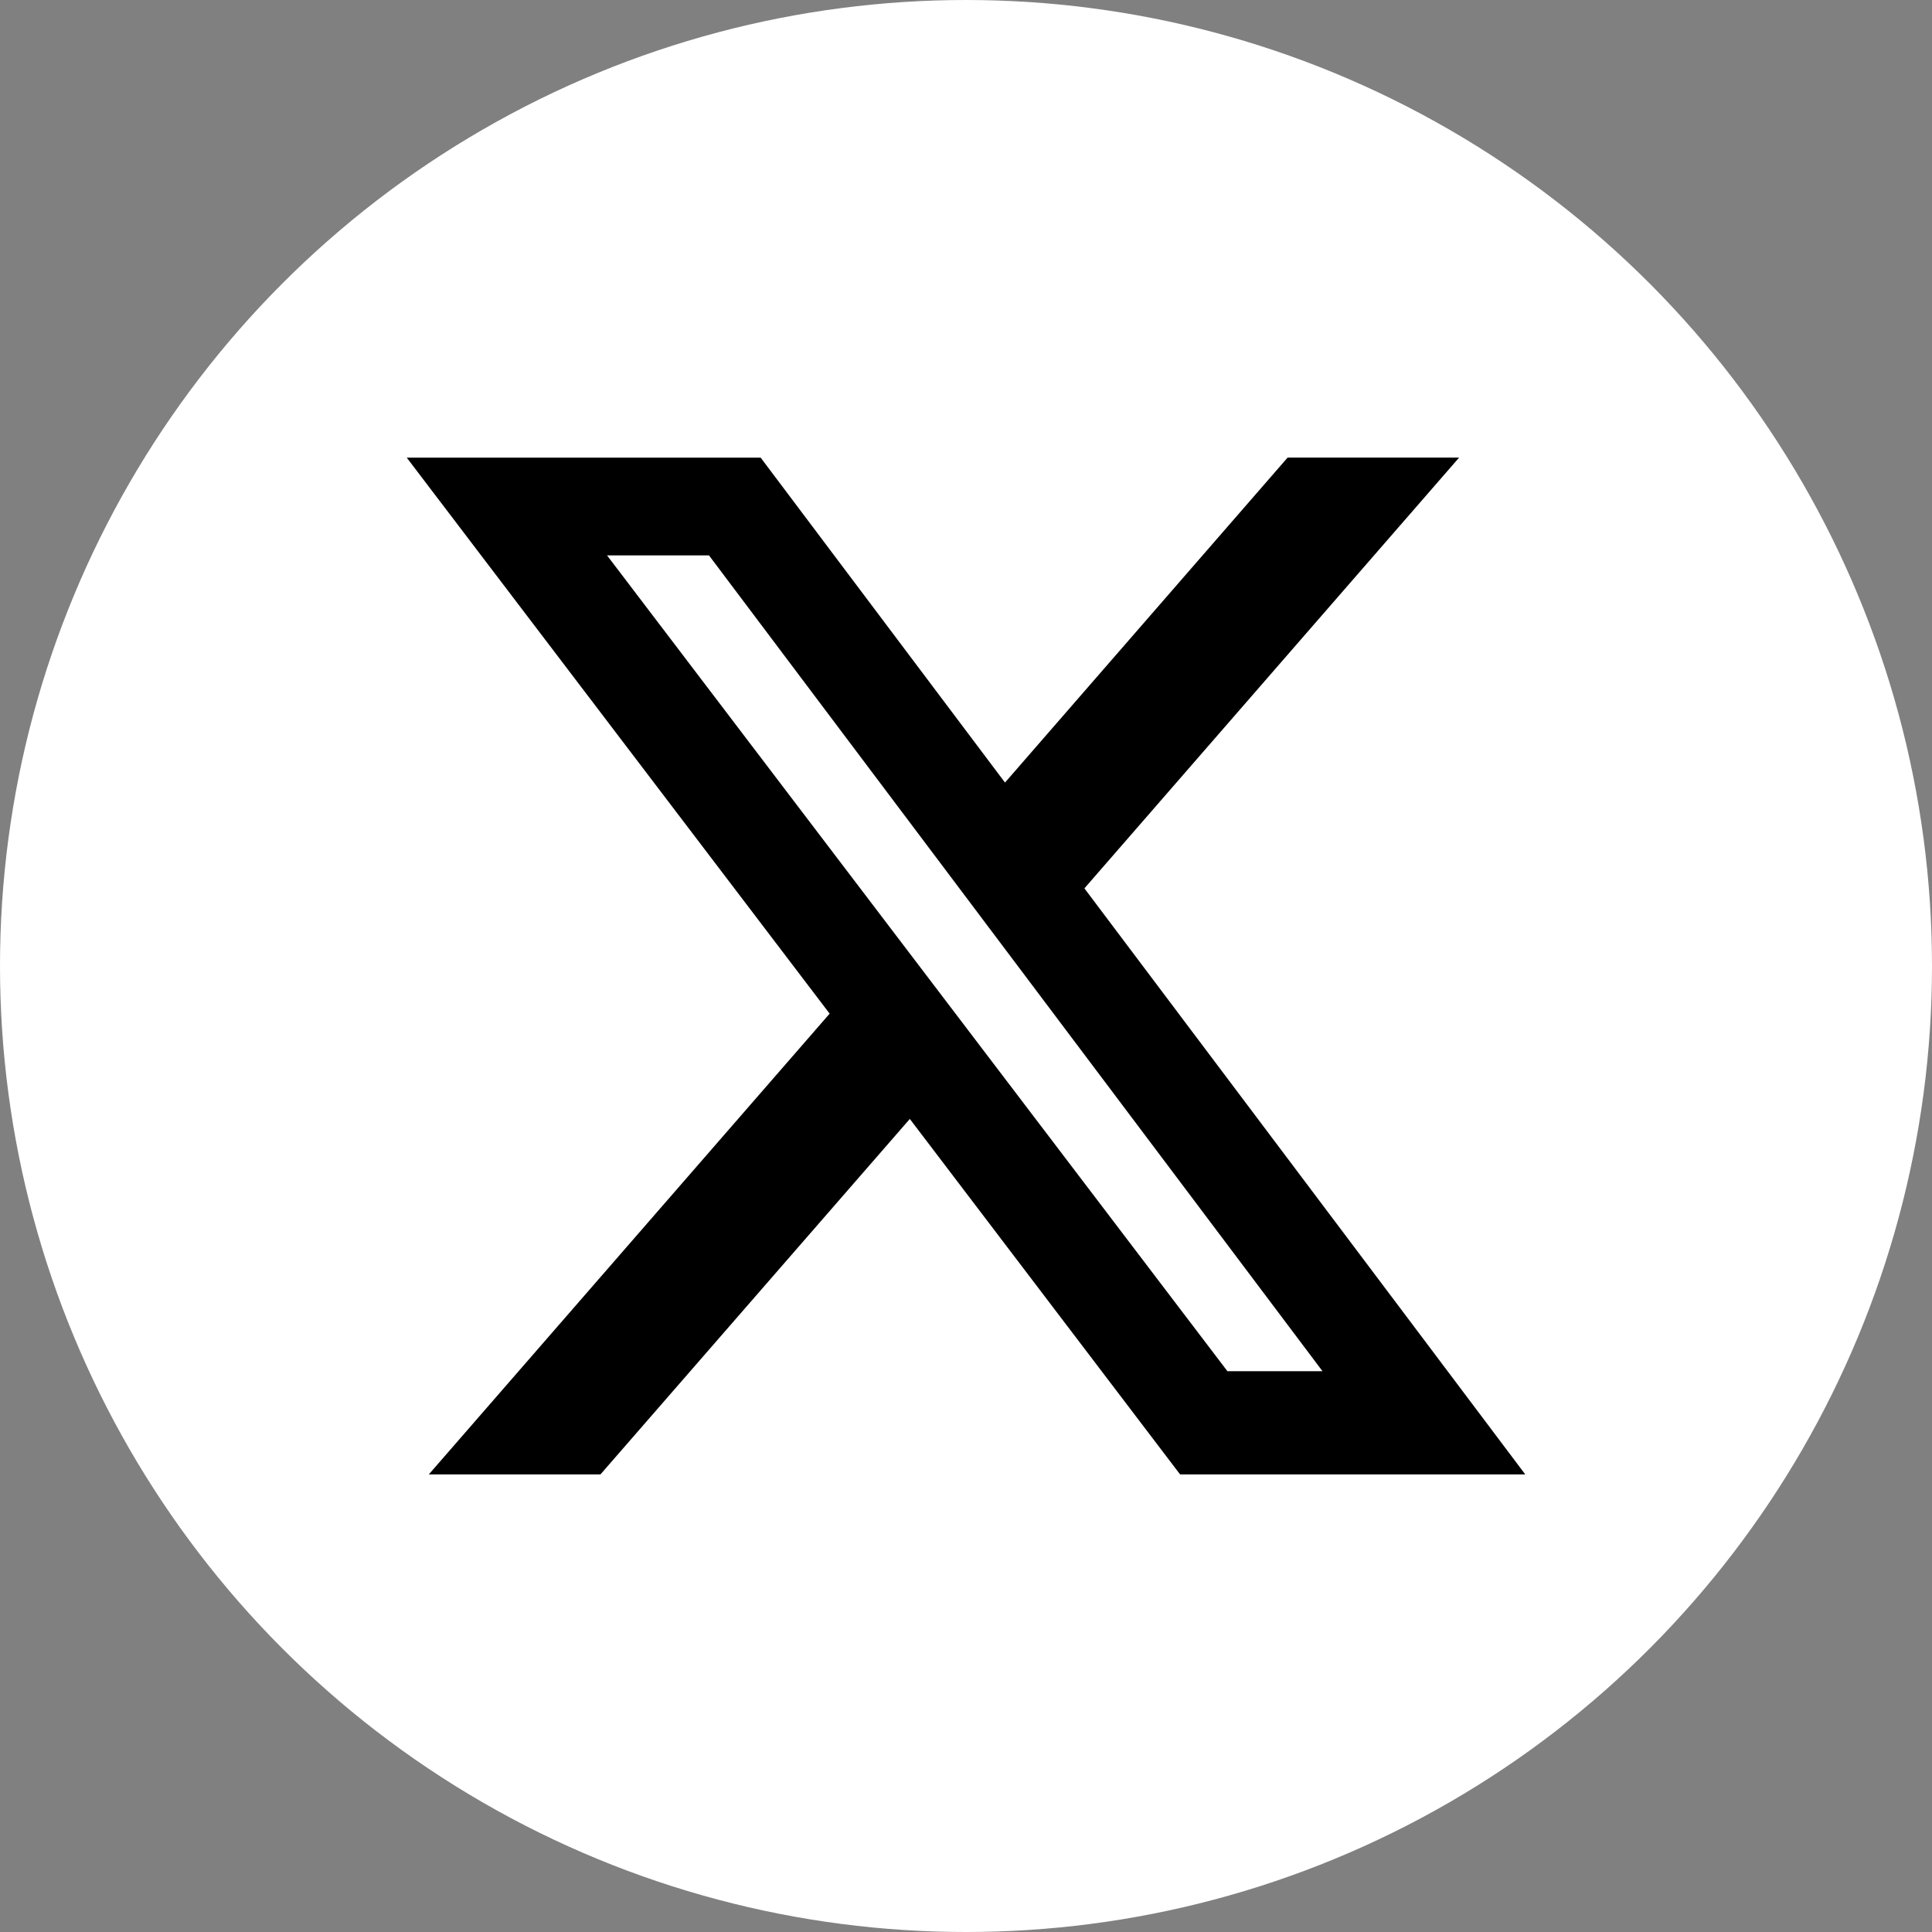 <svg width="38" height="38" viewBox="0 0 38 38" fill="none" xmlns="http://www.w3.org/2000/svg">
<rect x="0" y="0" width="38" height="38" fill="#808080" stroke="none"/>
<circle cx="19" cy="19" r="19" fill="white"/>
<path d="M25.326 9H28.699L21.329 17.473L30 29H23.211L17.895 22.008L11.81 29H8.434L16.318 19.937L8 9.001H14.961L19.767 15.392L25.326 9ZM24.142 26.97H26.012L13.945 10.924H11.94L24.142 26.97Z" fill="black"/>
</svg>
